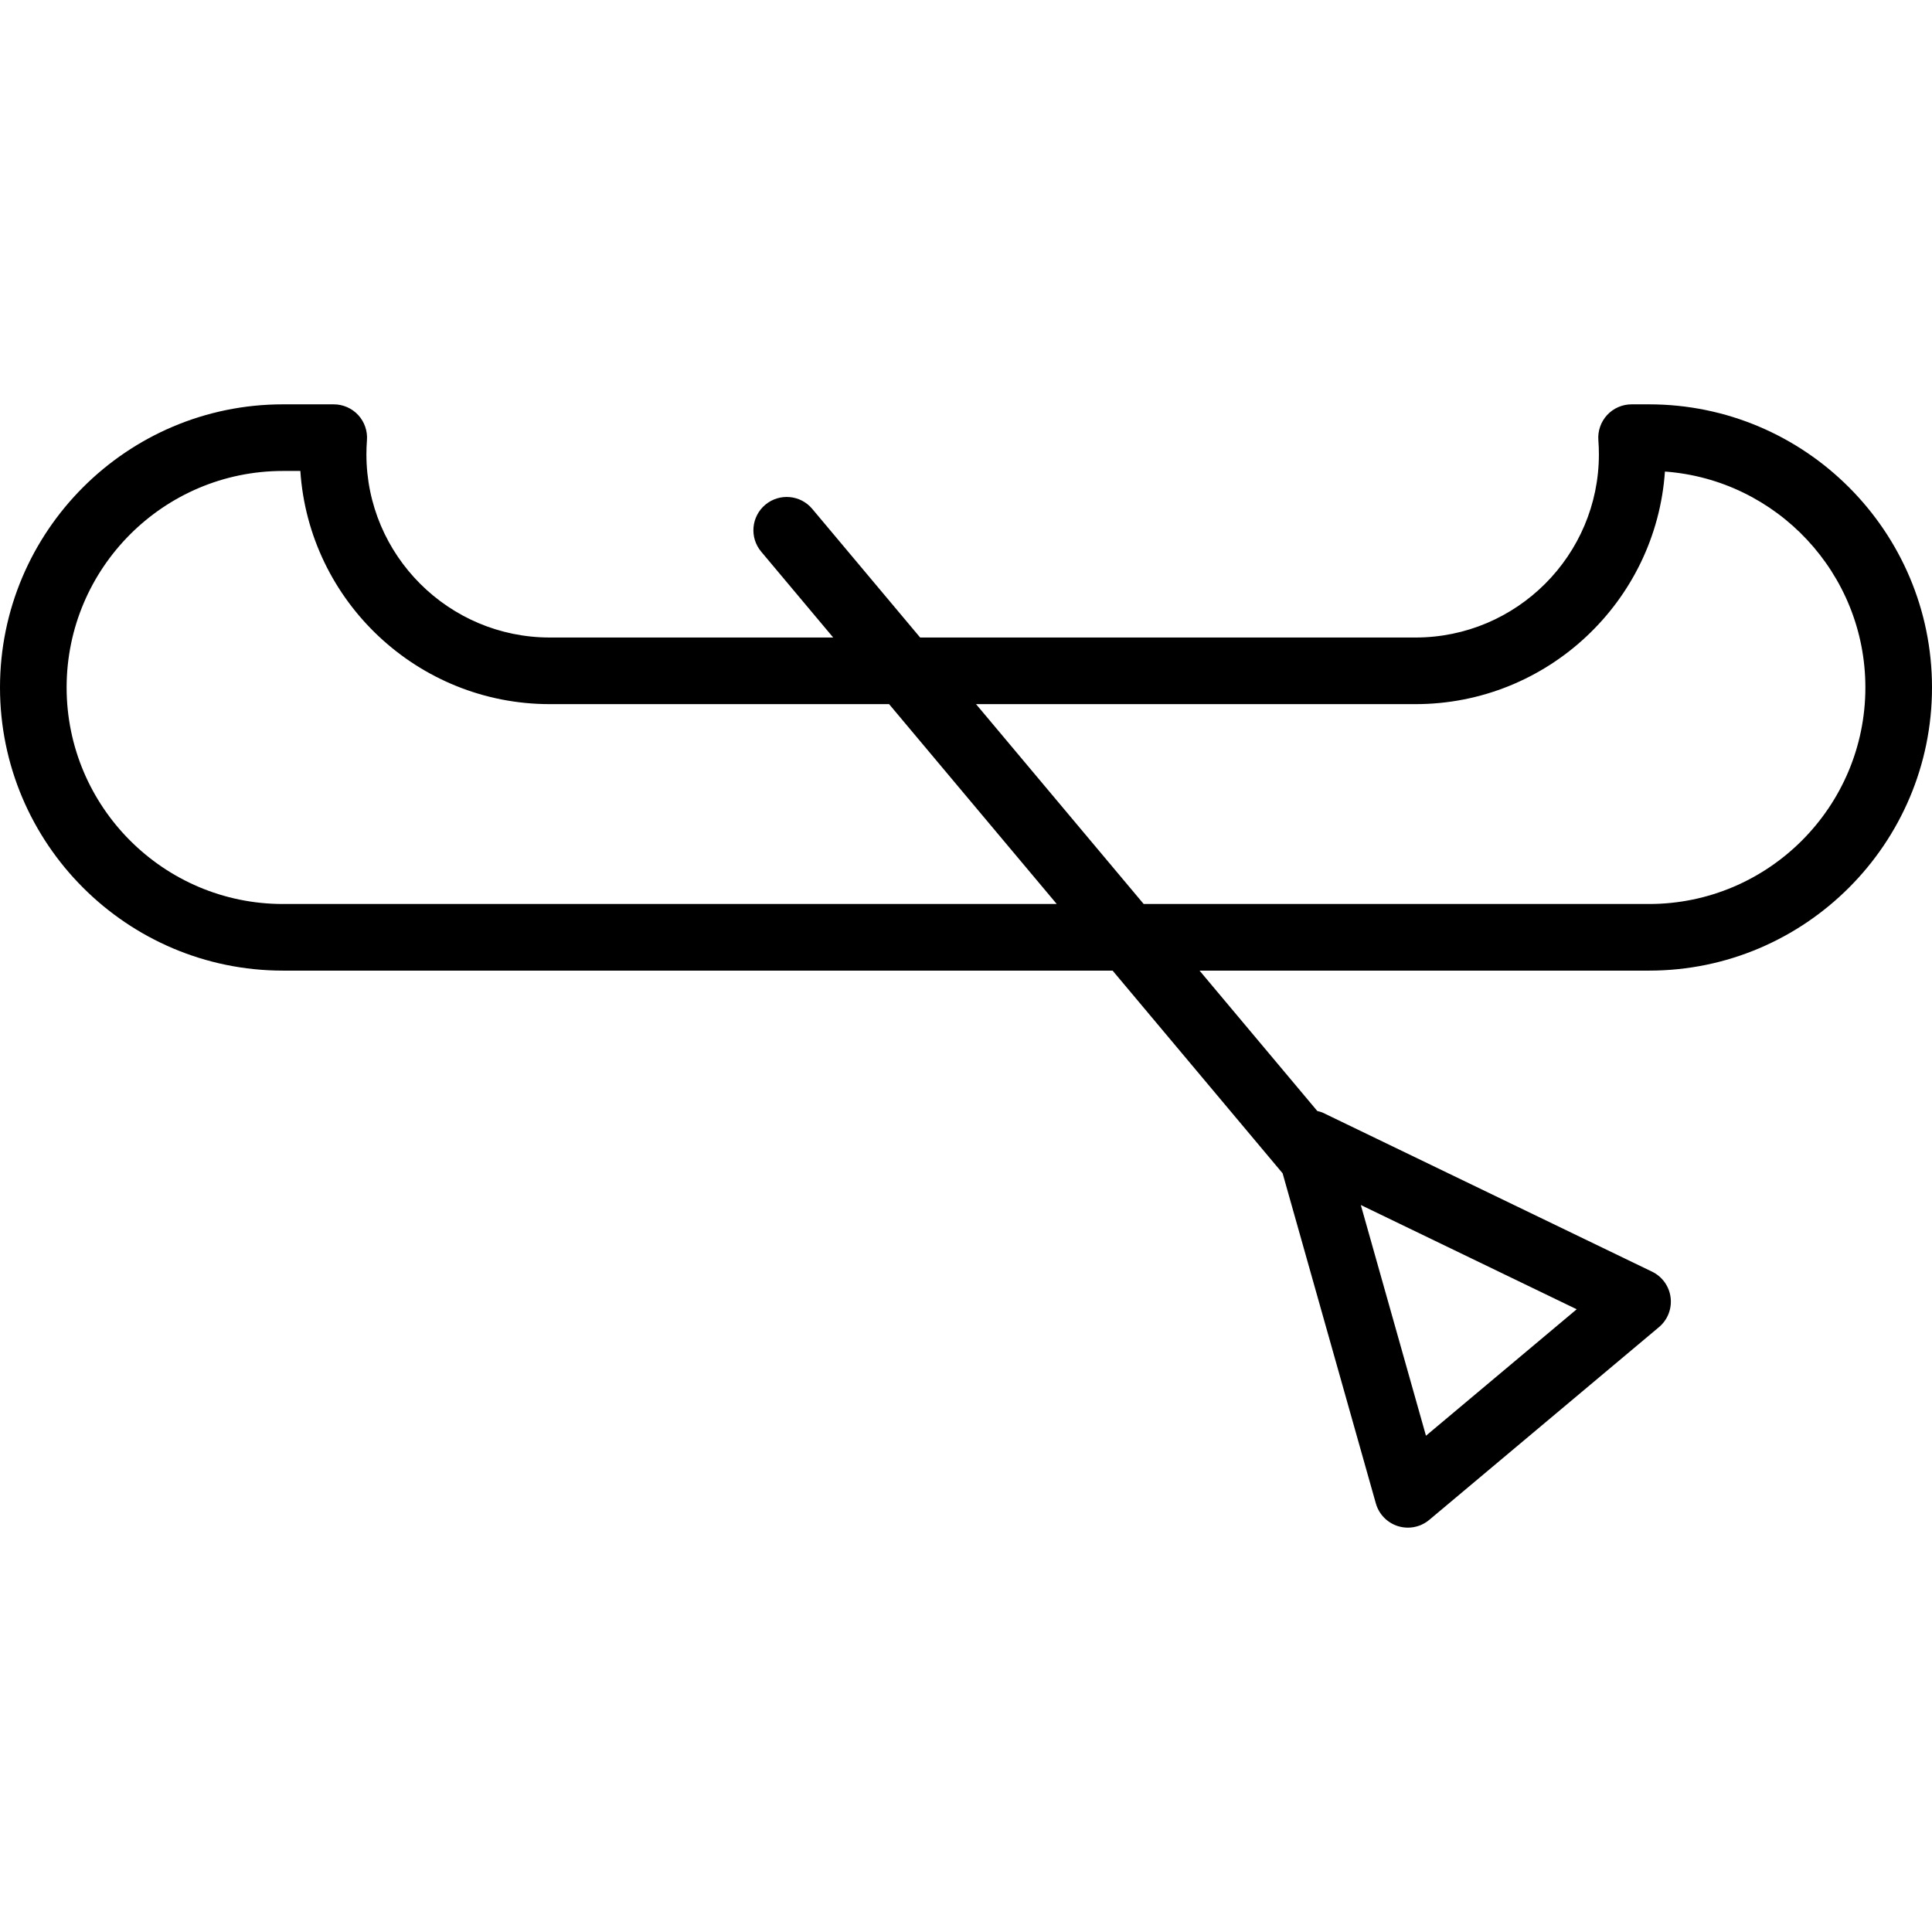 <?xml version="1.0" encoding="iso-8859-1"?>
<!-- Uploaded to: SVG Repo, www.svgrepo.com, Generator: SVG Repo Mixer Tools -->
<svg fill="#000000" height="800px" width="800px" version="1.1" id="Layer_1" xmlns="http://www.w3.org/2000/svg" xmlns:xlink="http://www.w3.org/1999/xlink" 
	 viewBox="0 0 203 203" xml:space="preserve">
<g>
	<g>
		<path d="M203,72.235c0-16.403-13.337-29.75-29.729-29.75h-1.837c-0.974,0-1.905,0.407-2.569,1.121
			c-0.661,0.718-0.996,1.675-0.921,2.649c0.037,0.489,0.056,0.981,0.056,1.48c0,10.613-8.644,19.25-19.271,19.25H96.682
			L85.343,53.467c-1.241-1.483-3.45-1.671-4.93-0.434c-1.482,1.244-1.675,3.452-0.432,4.932l7.566,9.02H57.771
			c-10.627,0-19.271-8.637-19.271-19.25c0-0.499,0.019-0.991,0.056-1.48c0.075-0.974-0.26-1.931-0.921-2.649
			c-0.663-0.714-1.594-1.121-2.569-1.121h-5.337C13.337,42.485,0,55.834,0,72.235c0,16.402,13.337,29.75,29.729,29.75h87.175
			l17.864,21.297l9.795,34.682c0.323,1.145,1.203,2.044,2.338,2.396c0.338,0.103,0.685,0.154,1.03,0.154
			c0.812,0,1.611-0.284,2.249-0.82l24.131-20.248c0.911-0.762,1.371-1.934,1.224-3.114c-0.147-1.18-0.882-2.201-1.952-2.717
			l-34.563-16.687c-0.196-0.095-0.404-0.137-0.609-0.193l-12.372-14.75h47.232C189.664,101.985,203,88.639,203,72.235z
			 M165.668,137.568l-15.838,13.289l-6.846-24.244L165.668,137.568z M29.729,94.985C17.196,94.985,7,84.779,7,72.235
			s10.196-22.75,22.729-22.75h1.829c0.904,13.662,12.315,24.5,26.213,24.5h35.648l17.615,21H29.729z M120.169,94.985l-17.615-21
			h46.175c13.877,0,25.274-10.808,26.209-24.438C186.696,50.405,196,60.253,196,72.235c0,12.544-10.196,22.75-22.729,22.75H120.169z
			"/>
	</g>
</g>
</svg>